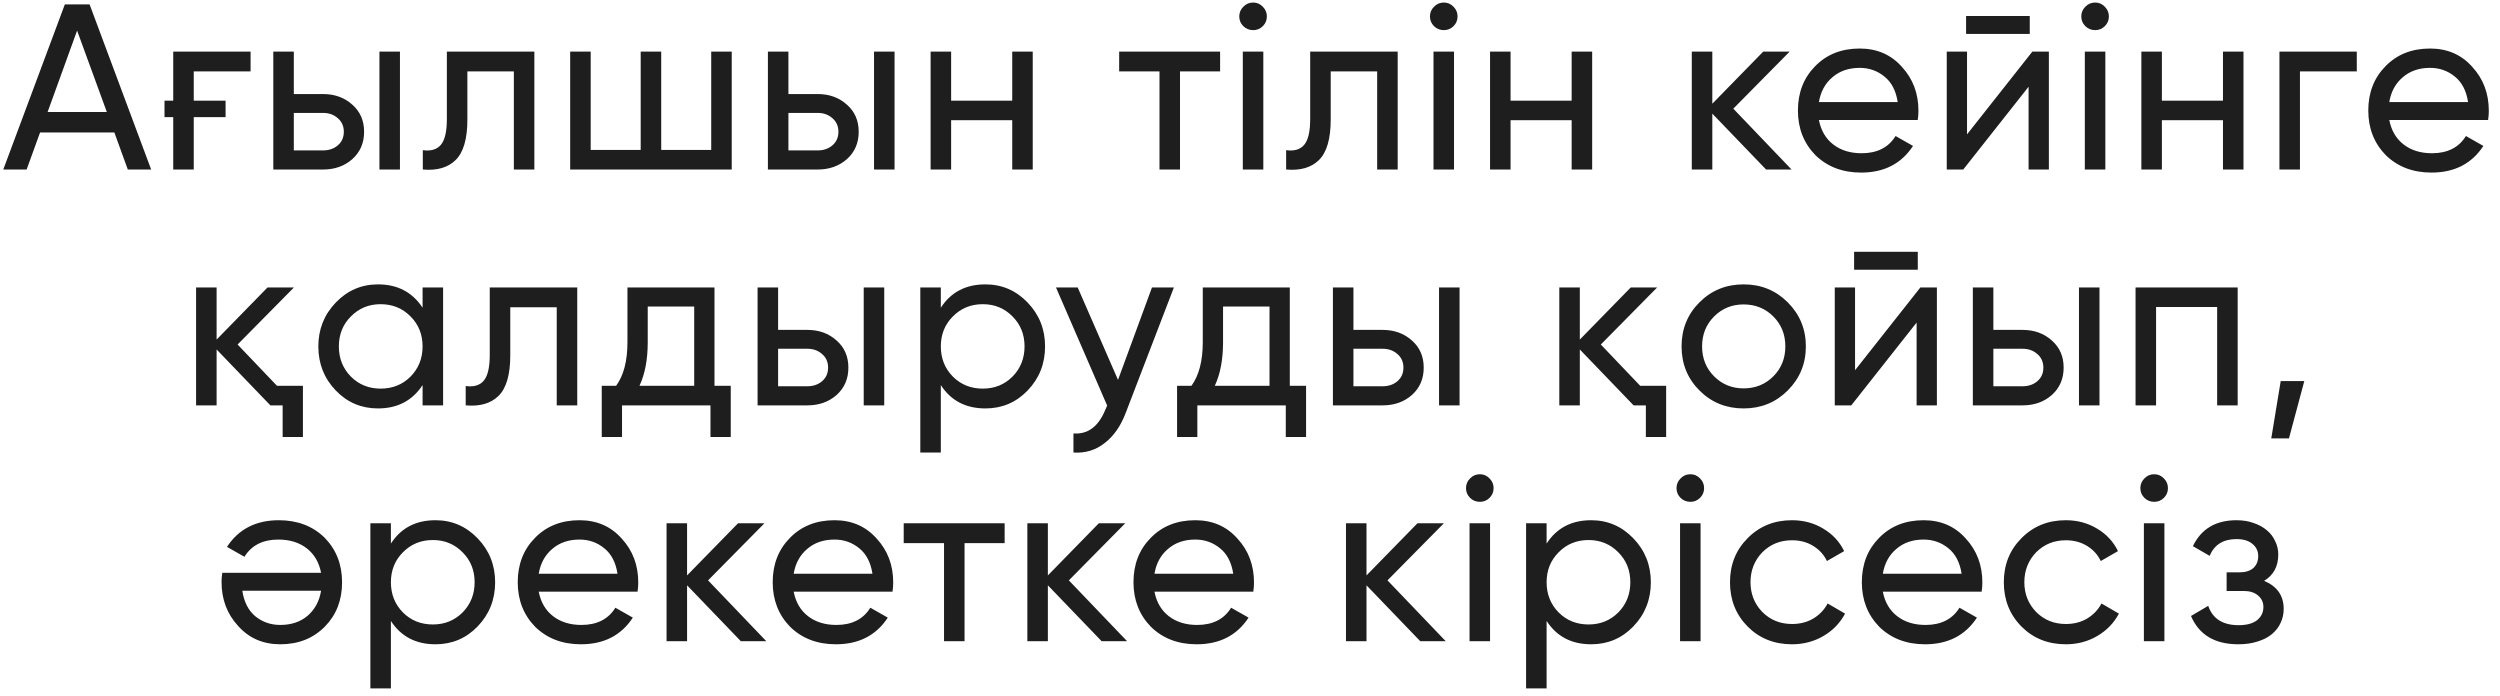 <?xml version="1.0" encoding="UTF-8"?> <svg xmlns="http://www.w3.org/2000/svg" width="212" height="59" viewBox="0 0 212 59" fill="none"><path d="M10.838 14.375L9.698 11.235H3.398L2.258 14.375H0.278L5.498 0.375H7.598L12.818 14.375H10.838ZM4.038 9.495H9.058L6.538 2.595L4.038 9.495ZM14.69 4.375H21.25V6.055H16.43V8.535H19.13V9.935H16.43V14.375H14.69V9.935H13.95V8.535H14.69V4.375ZM27.396 7.975C28.383 7.975 29.209 8.275 29.876 8.875C30.543 9.462 30.876 10.228 30.876 11.175C30.876 12.122 30.543 12.895 29.876 13.495C29.209 14.082 28.383 14.375 27.396 14.375H23.176V4.375H24.916V7.975H27.396ZM32.176 4.375H33.916V14.375H32.176V4.375ZM27.396 12.755C27.889 12.755 28.302 12.615 28.636 12.335C28.983 12.042 29.156 11.655 29.156 11.175C29.156 10.695 28.983 10.308 28.636 10.015C28.302 9.722 27.889 9.575 27.396 9.575H24.916V12.755H27.396ZM45.314 4.375V14.375H43.574V6.055H39.634V10.135C39.634 11.775 39.301 12.922 38.634 13.575C37.981 14.215 37.054 14.482 35.854 14.375V12.735C36.534 12.828 37.041 12.682 37.374 12.295C37.721 11.895 37.894 11.162 37.894 10.095V4.375H45.314ZM60.311 4.375H62.051V14.375H48.351V4.375H50.091V12.715H54.331V4.375H56.071V12.715H60.311V4.375ZM69.338 7.975C70.325 7.975 71.151 8.275 71.818 8.875C72.485 9.462 72.818 10.228 72.818 11.175C72.818 12.122 72.485 12.895 71.818 13.495C71.151 14.082 70.325 14.375 69.338 14.375H65.118V4.375H66.858V7.975H69.338ZM74.118 4.375H75.858V14.375H74.118V4.375ZM69.338 12.755C69.831 12.755 70.245 12.615 70.578 12.335C70.925 12.042 71.098 11.655 71.098 11.175C71.098 10.695 70.925 10.308 70.578 10.015C70.245 9.722 69.831 9.575 69.338 9.575H66.858V12.755H69.338ZM85.837 4.375H87.576V14.375H85.837V10.195H80.656V14.375H78.916V4.375H80.656V8.535H85.837V4.375ZM103.465 4.375V6.055H100.065V14.375H98.325V6.055H94.905V4.375H103.465ZM106.27 2.555C105.937 2.555 105.657 2.442 105.43 2.215C105.203 1.988 105.09 1.715 105.09 1.395C105.09 1.075 105.203 0.802 105.43 0.575C105.657 0.335 105.937 0.215 106.27 0.215C106.59 0.215 106.863 0.335 107.09 0.575C107.317 0.802 107.43 1.075 107.43 1.395C107.43 1.715 107.317 1.988 107.09 2.215C106.863 2.442 106.59 2.555 106.27 2.555ZM105.39 14.375V4.375H107.13V14.375H105.39ZM118.524 4.375V14.375H116.784V6.055H112.844V10.135C112.844 11.775 112.511 12.922 111.844 13.575C111.191 14.215 110.264 14.482 109.064 14.375V12.735C109.744 12.828 110.251 12.682 110.584 12.295C110.931 11.895 111.104 11.162 111.104 10.095V4.375H118.524ZM122.441 2.555C122.108 2.555 121.828 2.442 121.601 2.215C121.374 1.988 121.261 1.715 121.261 1.395C121.261 1.075 121.374 0.802 121.601 0.575C121.828 0.335 122.108 0.215 122.441 0.215C122.761 0.215 123.034 0.335 123.261 0.575C123.488 0.802 123.601 1.075 123.601 1.395C123.601 1.715 123.488 1.988 123.261 2.215C123.034 2.442 122.761 2.555 122.441 2.555ZM121.561 14.375V4.375H123.301V14.375H121.561ZM133.276 4.375H135.016V14.375H133.276V10.195H128.096V14.375H126.356V4.375H128.096V8.535H133.276V4.375ZM151.924 14.375H149.764L145.204 9.635V14.375H143.464V4.375H145.204V8.795L149.524 4.375H151.764L146.984 9.215L151.924 14.375ZM154.244 10.175C154.418 11.068 154.824 11.762 155.464 12.255C156.104 12.748 156.904 12.995 157.864 12.995C159.184 12.995 160.144 12.508 160.744 11.535L162.224 12.375C161.238 13.882 159.771 14.635 157.824 14.635C156.251 14.635 154.958 14.142 153.944 13.155C152.958 12.142 152.464 10.882 152.464 9.375C152.464 7.855 152.951 6.602 153.924 5.615C154.898 4.615 156.158 4.115 157.704 4.115C159.171 4.115 160.364 4.635 161.284 5.675C162.218 6.688 162.684 7.928 162.684 9.395C162.684 9.662 162.664 9.922 162.624 10.175H154.244ZM157.704 5.755C156.771 5.755 155.998 6.022 155.384 6.555C154.771 7.075 154.391 7.775 154.244 8.655H160.924C160.778 7.695 160.404 6.975 159.804 6.495C159.204 6.002 158.504 5.755 157.704 5.755ZM166.724 2.875V1.355H172.124V2.875H166.724ZM172.344 4.375H173.744V14.375H172.024V7.355L166.484 14.375H165.084V4.375H166.804V11.395L172.344 4.375ZM177.673 2.555C177.34 2.555 177.06 2.442 176.833 2.215C176.606 1.988 176.493 1.715 176.493 1.395C176.493 1.075 176.606 0.802 176.833 0.575C177.06 0.335 177.34 0.215 177.673 0.215C177.993 0.215 178.266 0.335 178.493 0.575C178.72 0.802 178.833 1.075 178.833 1.395C178.833 1.715 178.72 1.988 178.493 2.215C178.266 2.442 177.993 2.555 177.673 2.555ZM176.793 14.375V4.375H178.533V14.375H176.793ZM188.508 4.375H190.248V14.375H188.508V10.195H183.328V14.375H181.588V4.375H183.328V8.535H188.508V4.375ZM199.856 4.375V6.055H195.036V14.375H193.296V4.375H199.856ZM202.611 10.175C202.785 11.068 203.191 11.762 203.831 12.255C204.471 12.748 205.271 12.995 206.231 12.995C207.551 12.995 208.511 12.508 209.111 11.535L210.591 12.375C209.605 13.882 208.138 14.635 206.191 14.635C204.618 14.635 203.325 14.142 202.311 13.155C201.325 12.142 200.831 10.882 200.831 9.375C200.831 7.855 201.318 6.602 202.291 5.615C203.265 4.615 204.525 4.115 206.071 4.115C207.538 4.115 208.731 4.635 209.651 5.675C210.585 6.688 211.051 7.928 211.051 9.395C211.051 9.662 211.031 9.922 210.991 10.175H202.611ZM206.071 5.755C205.138 5.755 204.365 6.022 203.751 6.555C203.138 7.075 202.758 7.775 202.611 8.655H209.291C209.145 7.695 208.771 6.975 208.171 6.495C207.571 6.002 206.871 5.755 206.071 5.755ZM23.488 32.715H25.688V37.055H23.968V34.375H22.928L18.368 29.635V34.375H16.628V24.375H18.368V28.795L22.688 24.375H24.928L20.148 29.215L23.488 32.715ZM35.835 24.375H37.575V34.375H35.835V32.655C34.968 33.975 33.709 34.635 32.055 34.635C30.642 34.635 29.448 34.128 28.475 33.115C27.488 32.088 26.995 30.842 26.995 29.375C26.995 27.922 27.488 26.682 28.475 25.655C29.462 24.628 30.655 24.115 32.055 24.115C33.709 24.115 34.968 24.775 35.835 26.095V24.375ZM32.275 32.955C33.288 32.955 34.135 32.615 34.815 31.935C35.495 31.242 35.835 30.388 35.835 29.375C35.835 28.362 35.495 27.515 34.815 26.835C34.135 26.142 33.288 25.795 32.275 25.795C31.275 25.795 30.435 26.142 29.755 26.835C29.075 27.515 28.735 28.362 28.735 29.375C28.735 30.388 29.075 31.242 29.755 31.935C30.435 32.615 31.275 32.955 32.275 32.955ZM48.951 24.375V34.375H47.211V26.055H43.271V30.135C43.271 31.775 42.938 32.922 42.271 33.575C41.618 34.215 40.691 34.482 39.491 34.375V32.735C40.171 32.828 40.678 32.682 41.011 32.295C41.358 31.895 41.531 31.162 41.531 30.095V24.375H48.951ZM60.588 32.715H61.968V37.055H60.248V34.375H52.748V37.055H51.028V32.715H52.248C52.888 31.835 53.208 30.602 53.208 29.015V24.375H60.588V32.715ZM58.868 32.715V25.995H54.928V29.015C54.928 30.482 54.695 31.715 54.228 32.715H58.868ZM68.463 27.975C69.45 27.975 70.277 28.275 70.943 28.875C71.61 29.462 71.943 30.228 71.943 31.175C71.943 32.122 71.61 32.895 70.943 33.495C70.277 34.082 69.45 34.375 68.463 34.375H64.243V24.375H65.983V27.975H68.463ZM73.243 24.375H74.983V34.375H73.243V24.375ZM68.463 32.755C68.957 32.755 69.37 32.615 69.703 32.335C70.05 32.042 70.223 31.655 70.223 31.175C70.223 30.695 70.05 30.308 69.703 30.015C69.37 29.722 68.957 29.575 68.463 29.575H65.983V32.755H68.463ZM83.562 24.115C84.962 24.115 86.155 24.628 87.142 25.655C88.129 26.682 88.622 27.922 88.622 29.375C88.622 30.842 88.129 32.088 87.142 33.115C86.168 34.128 84.975 34.635 83.562 34.635C81.895 34.635 80.635 33.975 79.782 32.655V38.375H78.042V24.375H79.782V26.095C80.635 24.775 81.895 24.115 83.562 24.115ZM83.342 32.955C84.342 32.955 85.182 32.615 85.862 31.935C86.542 31.242 86.882 30.388 86.882 29.375C86.882 28.362 86.542 27.515 85.862 26.835C85.182 26.142 84.342 25.795 83.342 25.795C82.329 25.795 81.482 26.142 80.802 26.835C80.122 27.515 79.782 28.362 79.782 29.375C79.782 30.388 80.122 31.242 80.802 31.935C81.482 32.615 82.329 32.955 83.342 32.955ZM97.688 24.375H99.547L95.468 34.995C95.041 36.128 94.441 36.988 93.668 37.575C92.907 38.175 92.028 38.442 91.028 38.375V36.755C92.241 36.848 93.141 36.182 93.728 34.755L93.888 34.395L89.547 24.375H91.388L94.808 32.215L97.688 24.375ZM109.375 32.715H110.755V37.055H109.035V34.375H101.535V37.055H99.816V32.715H101.035C101.675 31.835 101.995 30.602 101.995 29.015V24.375H109.375V32.715ZM107.655 32.715V25.995H103.715V29.015C103.715 30.482 103.482 31.715 103.015 32.715H107.655ZM117.251 27.975C118.238 27.975 119.064 28.275 119.731 28.875C120.398 29.462 120.731 30.228 120.731 31.175C120.731 32.122 120.398 32.895 119.731 33.495C119.064 34.082 118.238 34.375 117.251 34.375H113.031V24.375H114.771V27.975H117.251ZM122.031 24.375H123.771V34.375H122.031V24.375ZM117.251 32.755C117.744 32.755 118.158 32.615 118.491 32.335C118.838 32.042 119.011 31.655 119.011 31.175C119.011 30.695 118.838 30.308 118.491 30.015C118.158 29.722 117.744 29.575 117.251 29.575H114.771V32.755H117.251ZM139.089 32.715H141.289V37.055H139.569V34.375H138.529L133.969 29.635V34.375H132.229V24.375H133.969V28.795L138.289 24.375H140.529L135.749 29.215L139.089 32.715ZM151.597 33.115C150.583 34.128 149.337 34.635 147.857 34.635C146.377 34.635 145.13 34.128 144.117 33.115C143.103 32.102 142.597 30.855 142.597 29.375C142.597 27.895 143.103 26.648 144.117 25.635C145.13 24.622 146.377 24.115 147.857 24.115C149.337 24.115 150.583 24.622 151.597 25.635C152.623 26.662 153.137 27.908 153.137 29.375C153.137 30.842 152.623 32.088 151.597 33.115ZM147.857 32.935C148.857 32.935 149.697 32.595 150.377 31.915C151.057 31.235 151.397 30.388 151.397 29.375C151.397 28.362 151.057 27.515 150.377 26.835C149.697 26.155 148.857 25.815 147.857 25.815C146.87 25.815 146.037 26.155 145.357 26.835C144.677 27.515 144.337 28.362 144.337 29.375C144.337 30.388 144.677 31.235 145.357 31.915C146.037 32.595 146.87 32.935 147.857 32.935ZM157.228 22.875V21.355H162.628V22.875H157.228ZM162.848 24.375H164.248V34.375H162.528V27.355L156.988 34.375H155.588V24.375H157.308V31.395L162.848 24.375ZM171.517 27.975C172.503 27.975 173.33 28.275 173.997 28.875C174.663 29.462 174.997 30.228 174.997 31.175C174.997 32.122 174.663 32.895 173.997 33.495C173.33 34.082 172.503 34.375 171.517 34.375H167.297V24.375H169.037V27.975H171.517ZM176.297 24.375H178.037V34.375H176.297V24.375ZM171.517 32.755C172.01 32.755 172.423 32.615 172.757 32.335C173.103 32.042 173.277 31.655 173.277 31.175C173.277 30.695 173.103 30.308 172.757 30.015C172.423 29.722 172.01 29.575 171.517 29.575H169.037V32.755H171.517ZM189.755 24.375V34.375H188.015V26.035H182.835V34.375H181.095V24.375H189.755ZM195.404 32.315L194.104 37.175H192.604L193.404 32.315H195.404ZM27.228 48.575C27.054 47.682 26.648 46.988 26.008 46.495C25.368 46.002 24.568 45.755 23.608 45.755C22.288 45.755 21.328 46.242 20.728 47.215L19.248 46.375C20.234 44.868 21.701 44.115 23.648 44.115C25.221 44.115 26.514 44.608 27.528 45.595C28.514 46.608 29.008 47.868 29.008 49.375C29.008 50.895 28.521 52.148 27.548 53.135C26.561 54.135 25.301 54.635 23.768 54.635C22.301 54.635 21.108 54.115 20.188 53.075C19.254 52.062 18.788 50.822 18.788 49.355C18.788 49.102 18.808 48.842 18.848 48.575H27.228ZM23.768 52.995C24.701 52.995 25.474 52.735 26.088 52.215C26.701 51.682 27.081 50.975 27.228 50.095H20.548C20.694 51.055 21.068 51.782 21.668 52.275C22.268 52.755 22.968 52.995 23.768 52.995ZM36.928 44.115C38.328 44.115 39.521 44.628 40.508 45.655C41.495 46.682 41.988 47.922 41.988 49.375C41.988 50.842 41.495 52.088 40.508 53.115C39.535 54.128 38.341 54.635 36.928 54.635C35.261 54.635 34.001 53.975 33.148 52.655V58.375H31.408V44.375H33.148V46.095C34.001 44.775 35.261 44.115 36.928 44.115ZM36.708 52.955C37.708 52.955 38.548 52.615 39.228 51.935C39.908 51.242 40.248 50.388 40.248 49.375C40.248 48.362 39.908 47.515 39.228 46.835C38.548 46.142 37.708 45.795 36.708 45.795C35.695 45.795 34.848 46.142 34.168 46.835C33.488 47.515 33.148 48.362 33.148 49.375C33.148 50.388 33.488 51.242 34.168 51.935C34.848 52.615 35.695 52.955 36.708 52.955ZM45.684 50.175C45.858 51.068 46.264 51.762 46.904 52.255C47.544 52.748 48.344 52.995 49.304 52.995C50.624 52.995 51.584 52.508 52.184 51.535L53.664 52.375C52.678 53.882 51.211 54.635 49.264 54.635C47.691 54.635 46.398 54.142 45.384 53.155C44.398 52.142 43.904 50.882 43.904 49.375C43.904 47.855 44.391 46.602 45.364 45.615C46.337 44.615 47.597 44.115 49.144 44.115C50.611 44.115 51.804 44.635 52.724 45.675C53.657 46.688 54.124 47.928 54.124 49.395C54.124 49.662 54.104 49.922 54.064 50.175H45.684ZM49.144 45.755C48.211 45.755 47.438 46.022 46.824 46.555C46.211 47.075 45.831 47.775 45.684 48.655H52.364C52.218 47.695 51.844 46.975 51.244 46.495C50.644 46.002 49.944 45.755 49.144 45.755ZM64.984 54.375H62.824L58.264 49.635V54.375H56.524V44.375H58.264V48.795L62.584 44.375H64.824L60.044 49.215L64.984 54.375ZM67.304 50.175C67.478 51.068 67.884 51.762 68.524 52.255C69.164 52.748 69.964 52.995 70.924 52.995C72.244 52.995 73.204 52.508 73.804 51.535L75.284 52.375C74.298 53.882 72.831 54.635 70.884 54.635C69.311 54.635 68.018 54.142 67.004 53.155C66.018 52.142 65.525 50.882 65.525 49.375C65.525 47.855 66.011 46.602 66.984 45.615C67.958 44.615 69.218 44.115 70.764 44.115C72.231 44.115 73.424 44.635 74.344 45.675C75.278 46.688 75.744 47.928 75.744 49.395C75.744 49.662 75.724 49.922 75.684 50.175H67.304ZM70.764 45.755C69.831 45.755 69.058 46.022 68.445 46.555C67.831 47.075 67.451 47.775 67.304 48.655H73.984C73.838 47.695 73.464 46.975 72.864 46.495C72.264 46.002 71.564 45.755 70.764 45.755ZM85.194 44.375V46.055H81.794V54.375H80.054V46.055H76.634V44.375H85.194ZM95.579 54.375H93.419L88.859 49.635V54.375H87.119V44.375H88.859V48.795L93.179 44.375H95.419L90.639 49.215L95.579 54.375ZM97.899 50.175C98.072 51.068 98.479 51.762 99.119 52.255C99.759 52.748 100.559 52.995 101.519 52.995C102.839 52.995 103.799 52.508 104.399 51.535L105.879 52.375C104.892 53.882 103.426 54.635 101.479 54.635C99.906 54.635 98.612 54.142 97.599 53.155C96.612 52.142 96.119 50.882 96.119 49.375C96.119 47.855 96.606 46.602 97.579 45.615C98.552 44.615 99.812 44.115 101.359 44.115C102.826 44.115 104.019 44.635 104.939 45.675C105.872 46.688 106.339 47.928 106.339 49.395C106.339 49.662 106.319 49.922 106.279 50.175H97.899ZM101.359 45.755C100.426 45.755 99.652 46.022 99.039 46.555C98.426 47.075 98.046 47.775 97.899 48.655H104.579C104.432 47.695 104.059 46.975 103.459 46.495C102.859 46.002 102.159 45.755 101.359 45.755ZM122.599 54.375H120.439L115.879 49.635V54.375H114.139V44.375H115.879V48.795L120.199 44.375H122.439L117.659 49.215L122.599 54.375ZM125.497 42.555C125.164 42.555 124.884 42.442 124.657 42.215C124.431 41.988 124.317 41.715 124.317 41.395C124.317 41.075 124.431 40.802 124.657 40.575C124.884 40.335 125.164 40.215 125.497 40.215C125.817 40.215 126.091 40.335 126.317 40.575C126.544 40.802 126.657 41.075 126.657 41.395C126.657 41.715 126.544 41.988 126.317 42.215C126.091 42.442 125.817 42.555 125.497 42.555ZM124.617 54.375V44.375H126.357V54.375H124.617ZM134.932 44.115C136.332 44.115 137.525 44.628 138.512 45.655C139.498 46.682 139.992 47.922 139.992 49.375C139.992 50.842 139.498 52.088 138.512 53.115C137.538 54.128 136.345 54.635 134.932 54.635C133.265 54.635 132.005 53.975 131.152 52.655V58.375H129.412V44.375H131.152V46.095C132.005 44.775 133.265 44.115 134.932 44.115ZM134.712 52.955C135.712 52.955 136.552 52.615 137.232 51.935C137.912 51.242 138.252 50.388 138.252 49.375C138.252 48.362 137.912 47.515 137.232 46.835C136.552 46.142 135.712 45.795 134.712 45.795C133.698 45.795 132.852 46.142 132.172 46.835C131.492 47.515 131.152 48.362 131.152 49.375C131.152 50.388 131.492 51.242 132.172 51.935C132.852 52.615 133.698 52.955 134.712 52.955ZM143.348 42.555C143.015 42.555 142.735 42.442 142.508 42.215C142.281 41.988 142.168 41.715 142.168 41.395C142.168 41.075 142.281 40.802 142.508 40.575C142.735 40.335 143.015 40.215 143.348 40.215C143.668 40.215 143.941 40.335 144.168 40.575C144.395 40.802 144.508 41.075 144.508 41.395C144.508 41.715 144.395 41.988 144.168 42.215C143.941 42.442 143.668 42.555 143.348 42.555ZM142.468 54.375V44.375H144.208V54.375H142.468ZM151.963 54.635C150.456 54.635 149.203 54.135 148.203 53.135C147.203 52.122 146.703 50.868 146.703 49.375C146.703 47.882 147.203 46.635 148.203 45.635C149.203 44.622 150.456 44.115 151.963 44.115C152.949 44.115 153.836 44.355 154.623 44.835C155.409 45.302 155.996 45.935 156.383 46.735L154.923 47.575C154.669 47.042 154.283 46.615 153.763 46.295C153.243 45.975 152.643 45.815 151.963 45.815C150.963 45.815 150.123 46.155 149.443 46.835C148.776 47.528 148.443 48.375 148.443 49.375C148.443 50.362 148.776 51.202 149.443 51.895C150.123 52.575 150.963 52.915 151.963 52.915C152.643 52.915 153.243 52.762 153.763 52.455C154.296 52.135 154.703 51.708 154.983 51.175L156.463 52.035C156.036 52.835 155.423 53.468 154.623 53.935C153.823 54.402 152.936 54.635 151.963 54.635ZM159.664 50.175C159.837 51.068 160.244 51.762 160.884 52.255C161.524 52.748 162.324 52.995 163.284 52.995C164.604 52.995 165.564 52.508 166.164 51.535L167.644 52.375C166.657 53.882 165.19 54.635 163.244 54.635C161.67 54.635 160.377 54.142 159.364 53.155C158.377 52.142 157.884 50.882 157.884 49.375C157.884 47.855 158.37 46.602 159.344 45.615C160.317 44.615 161.577 44.115 163.124 44.115C164.59 44.115 165.784 44.635 166.704 45.675C167.637 46.688 168.104 47.928 168.104 49.395C168.104 49.662 168.084 49.922 168.044 50.175H159.664ZM163.124 45.755C162.19 45.755 161.417 46.022 160.804 46.555C160.19 47.075 159.81 47.775 159.664 48.655H166.344C166.197 47.695 165.824 46.975 165.224 46.495C164.624 46.002 163.924 45.755 163.124 45.755ZM175.184 54.635C173.678 54.635 172.424 54.135 171.424 53.135C170.424 52.122 169.924 50.868 169.924 49.375C169.924 47.882 170.424 46.635 171.424 45.635C172.424 44.622 173.678 44.115 175.184 44.115C176.171 44.115 177.058 44.355 177.844 44.835C178.631 45.302 179.218 45.935 179.604 46.735L178.144 47.575C177.891 47.042 177.504 46.615 176.984 46.295C176.464 45.975 175.864 45.815 175.184 45.815C174.184 45.815 173.344 46.155 172.664 46.835C171.998 47.528 171.664 48.375 171.664 49.375C171.664 50.362 171.998 51.202 172.664 51.895C173.344 52.575 174.184 52.915 175.184 52.915C175.864 52.915 176.464 52.762 176.984 52.455C177.518 52.135 177.924 51.708 178.204 51.175L179.684 52.035C179.258 52.835 178.644 53.468 177.844 53.935C177.044 54.402 176.158 54.635 175.184 54.635ZM182.682 42.555C182.349 42.555 182.069 42.442 181.842 42.215C181.616 41.988 181.502 41.715 181.502 41.395C181.502 41.075 181.616 40.802 181.842 40.575C182.069 40.335 182.349 40.215 182.682 40.215C183.002 40.215 183.276 40.335 183.502 40.575C183.729 40.802 183.842 41.075 183.842 41.395C183.842 41.715 183.729 41.988 183.502 42.215C183.276 42.442 183.002 42.555 182.682 42.555ZM181.802 54.375V44.375H183.542V54.375H181.802ZM191.997 49.255C193.104 49.722 193.657 50.515 193.657 51.635C193.657 52.062 193.57 52.455 193.397 52.815C193.237 53.175 192.99 53.495 192.657 53.775C192.337 54.042 191.937 54.248 191.457 54.395C190.977 54.555 190.43 54.635 189.817 54.635C187.817 54.635 186.477 53.835 185.797 52.235L187.257 51.375C187.63 52.468 188.49 53.015 189.837 53.015C190.517 53.015 191.037 52.875 191.397 52.595C191.757 52.302 191.937 51.928 191.937 51.475C191.937 51.075 191.784 50.748 191.477 50.495C191.184 50.242 190.784 50.115 190.277 50.115H188.817V48.535H189.897C190.404 48.535 190.797 48.415 191.077 48.175C191.357 47.922 191.497 47.582 191.497 47.155C191.497 46.728 191.33 46.382 190.997 46.115C190.677 45.848 190.23 45.715 189.657 45.715C188.537 45.715 187.777 46.188 187.377 47.135L185.957 46.315C186.664 44.848 187.897 44.115 189.657 44.115C190.204 44.115 190.69 44.195 191.117 44.355C191.557 44.502 191.93 44.708 192.237 44.975C192.544 45.228 192.777 45.535 192.937 45.895C193.11 46.242 193.197 46.615 193.197 47.015C193.197 48.028 192.797 48.775 191.997 49.255Z" fill="#1E1E1E"></path></svg> 